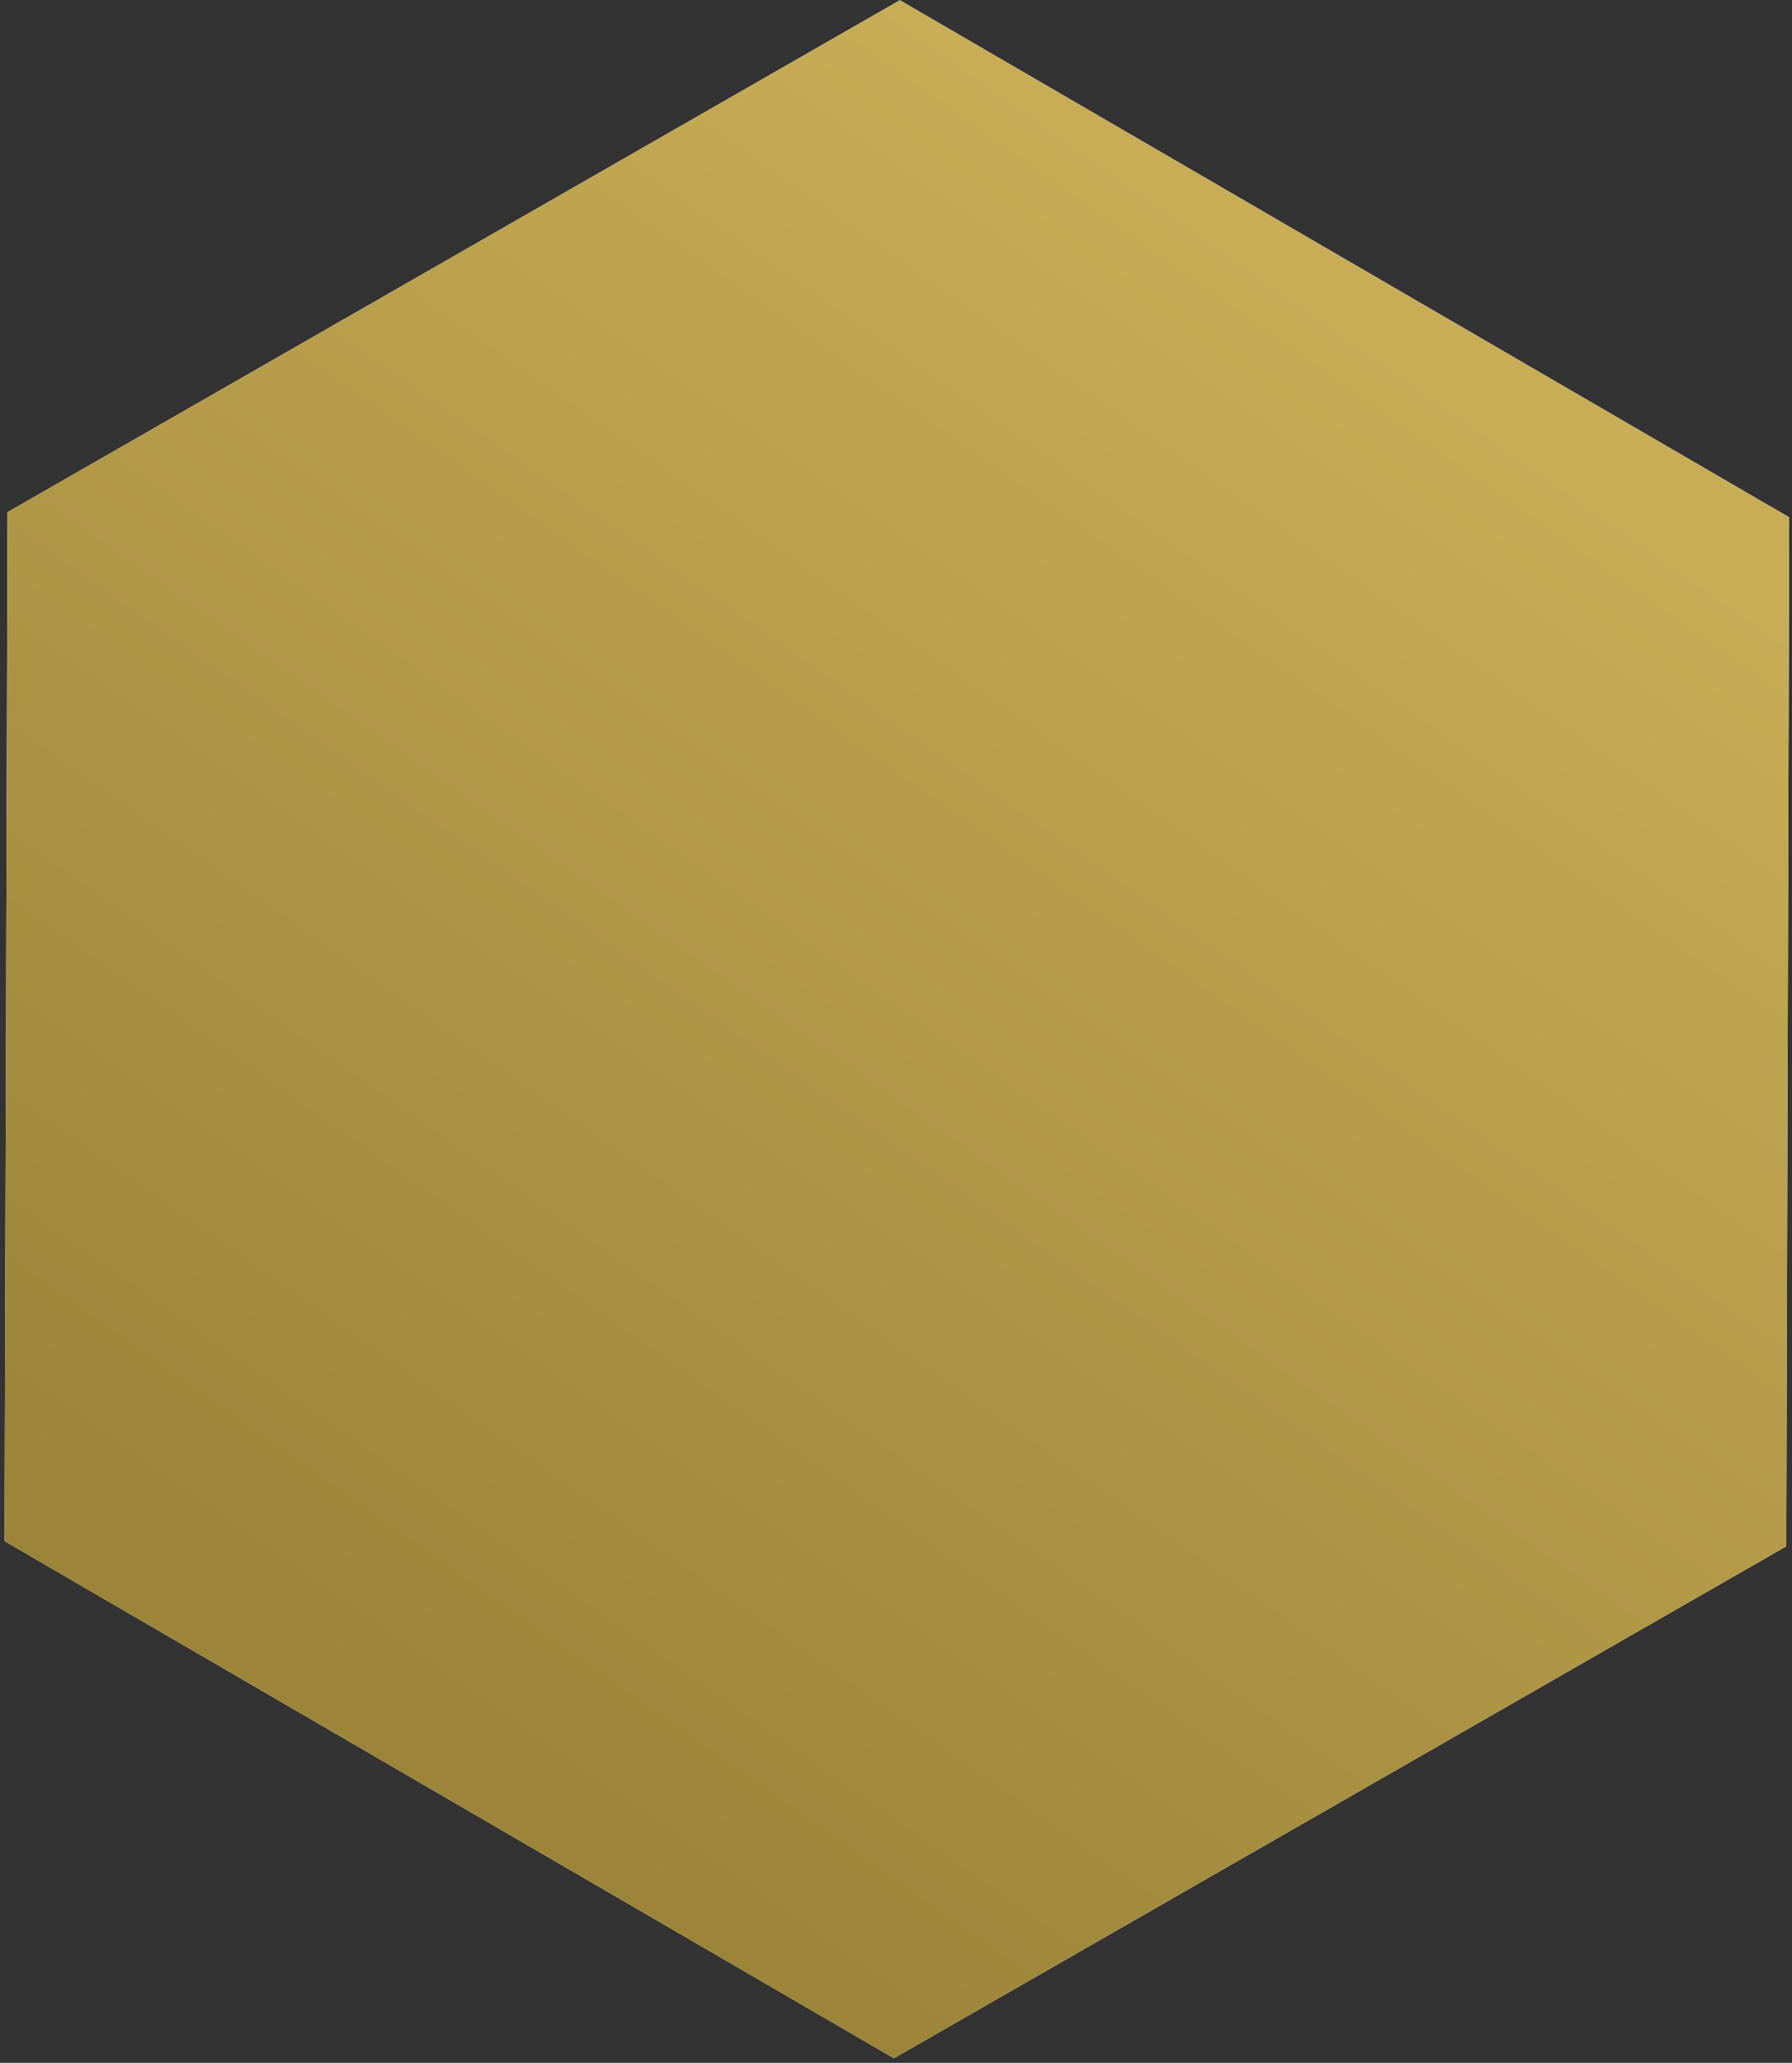 <svg width="345" height="397" viewBox="0 0 345 397" fill="none" xmlns="http://www.w3.org/2000/svg">
<rect x="0" y="0" width="345" height="397" fill="#333333" stroke="none"/>
<path d="M344.458 99.558L173.244 0.044L1.454 98.564L0.88 296.597L172.095 396.113L343.885 297.593L344.458 99.558Z" fill="white"/>
<path d="M344.458 99.558L173.244 0.044L1.454 98.564L0.88 296.597L172.095 396.113L343.885 297.593L344.458 99.558Z" fill="url(#paint0_linear_7_56)"/>
<defs>
<linearGradient id="paint0_linear_7_56" x1="172.669" y1="396.113" x2="358.879" y2="130.673" gradientUnits="userSpaceOnUse">
<stop stop-color="#9C8539"/>
<stop offset="1" stop-color="#C8AC56"/>
</linearGradient>
</defs>
</svg>
